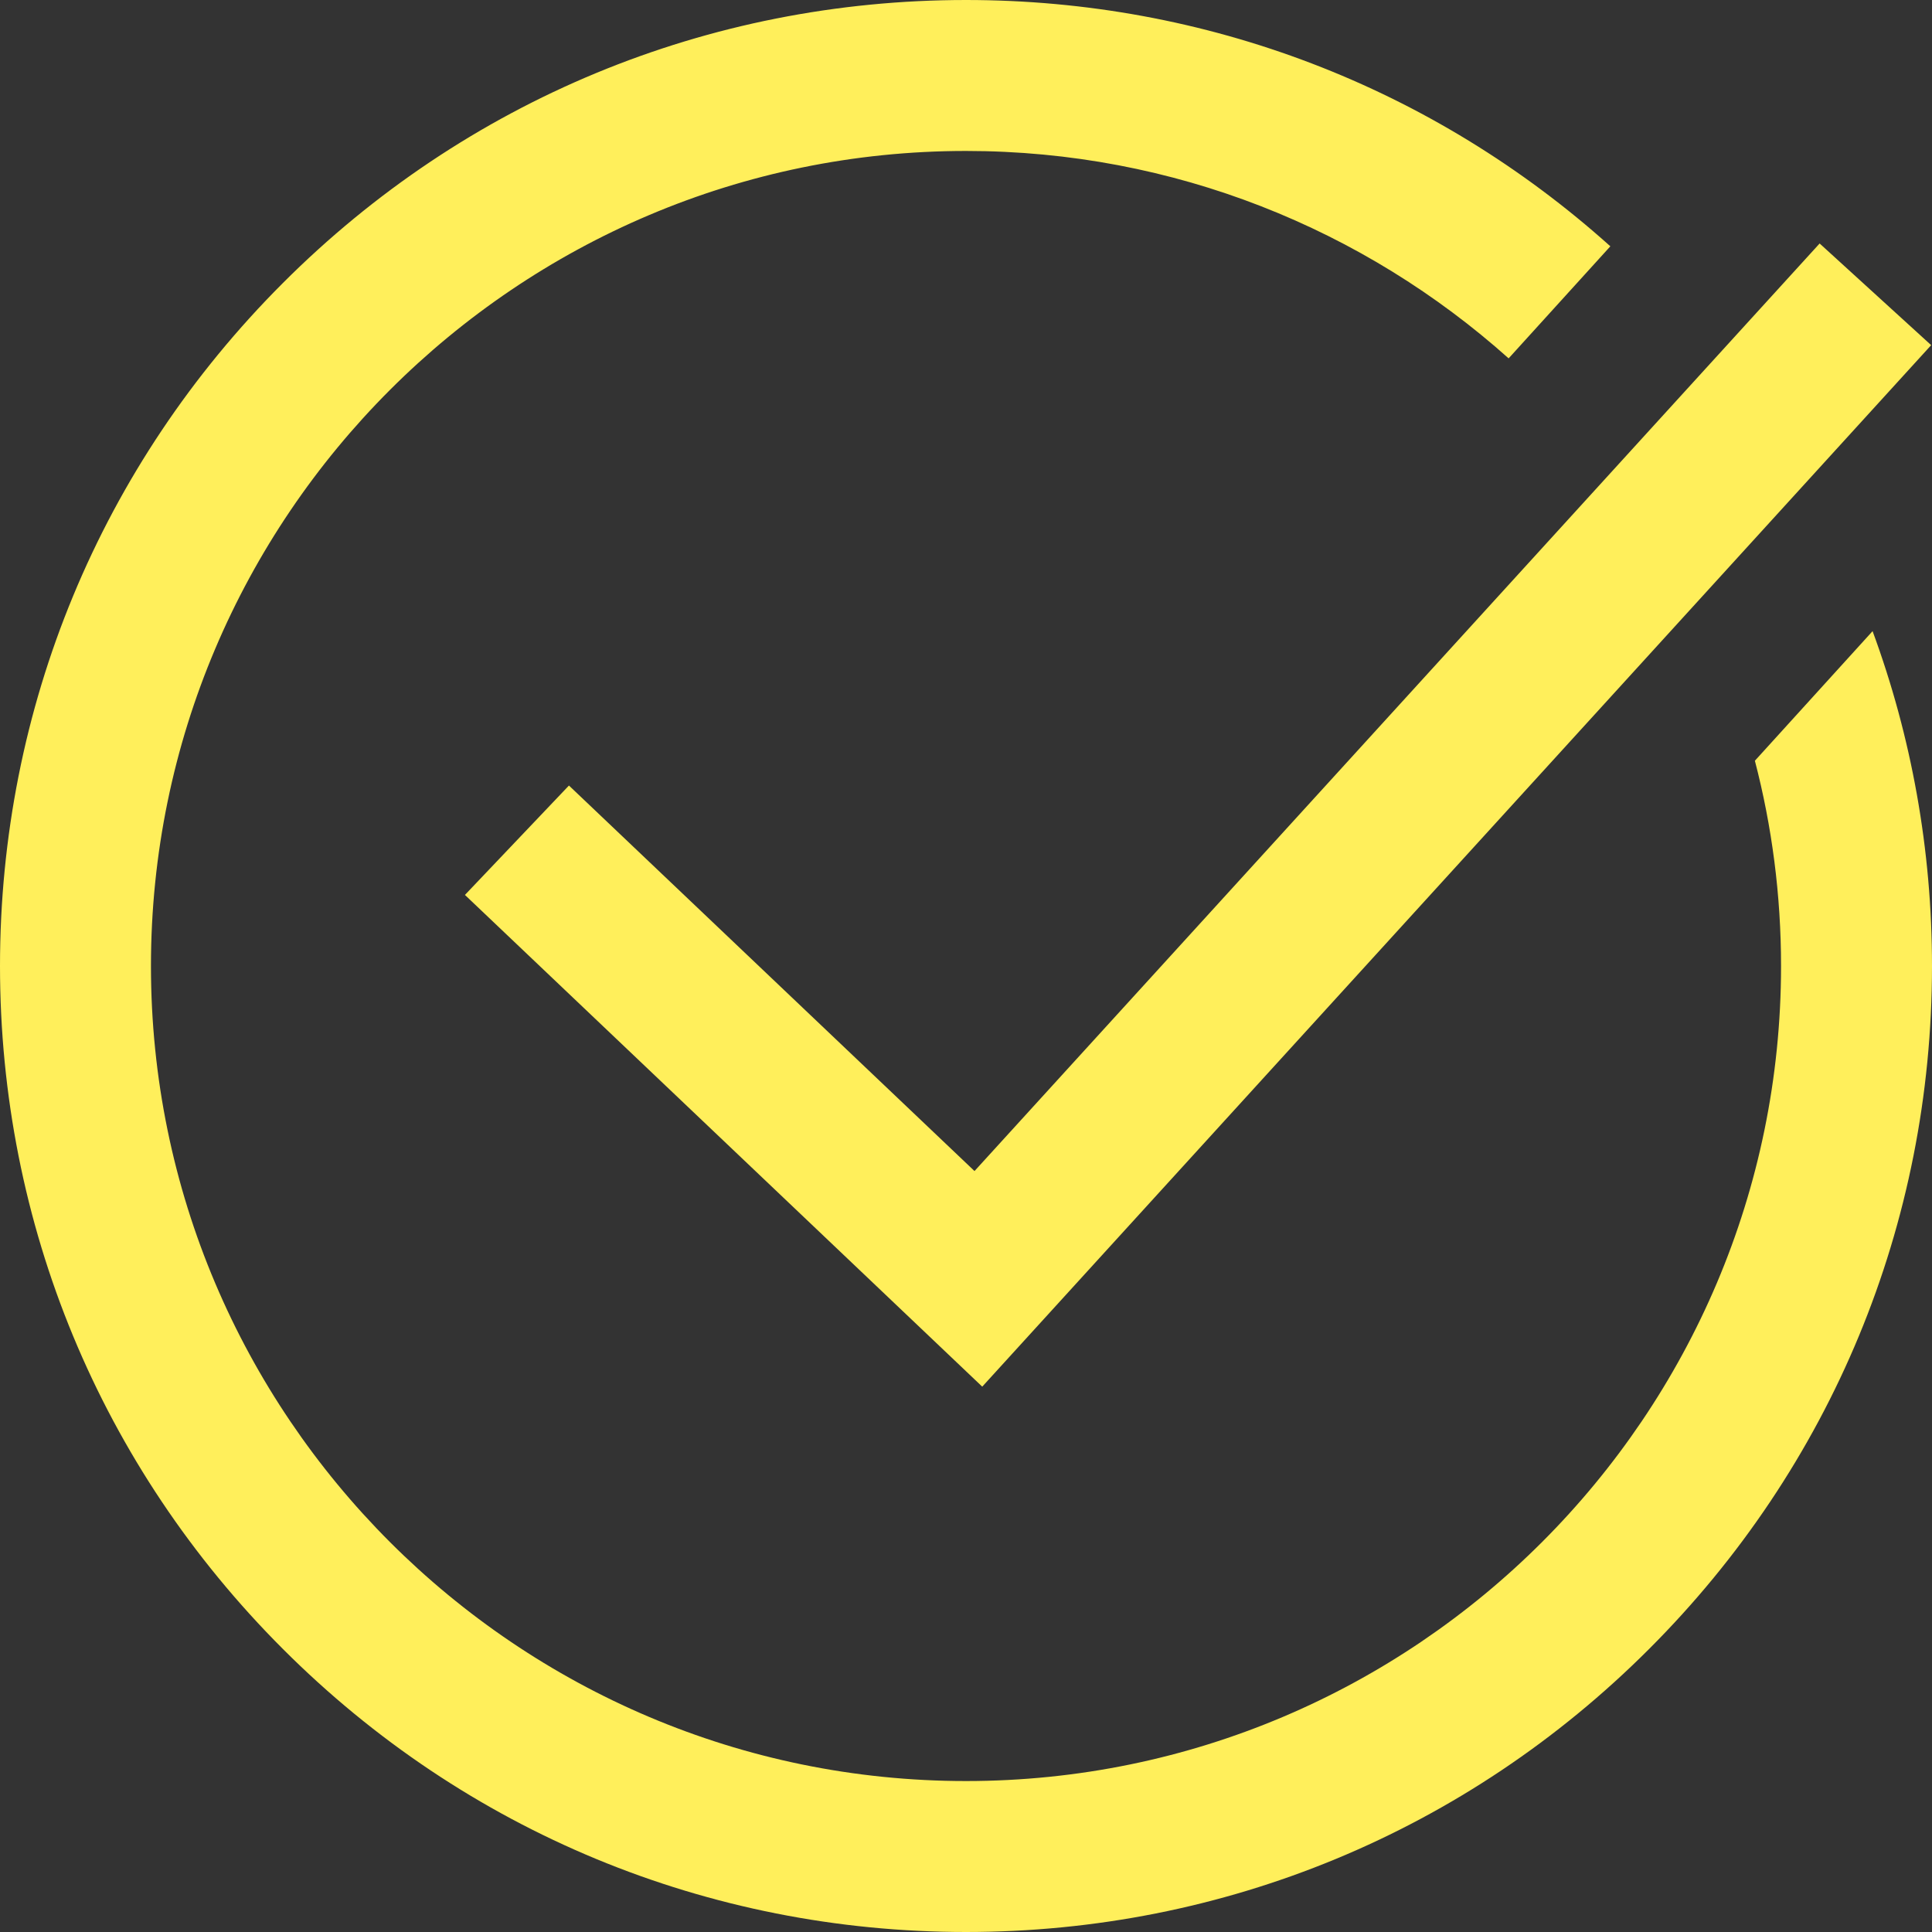 <?xml version="1.0" encoding="UTF-8"?> <svg xmlns="http://www.w3.org/2000/svg" width="37" height="37" viewBox="0 0 37 37" fill="none"><rect x="0" y="0" width="37" height="37" fill="#333333" stroke="none"/> <path d="M18.663 22.427L34.848 4.663L36.984 6.61L18.811 26.556L8.904 17.139L10.896 15.044L18.663 22.427ZM35.862 12.087L33.608 14.569C33.935 15.825 34.109 17.142 34.109 18.5C34.109 27.107 27.107 34.109 18.5 34.109C9.893 34.109 2.891 27.107 2.891 18.5C2.891 9.893 9.893 2.891 18.5 2.891C22.487 2.891 26.129 4.394 28.892 6.863L30.84 4.717C27.443 1.668 23.1 0 18.5 0C13.559 0 8.913 1.924 5.419 5.419C1.924 8.913 0 13.559 0 18.5C0 23.441 1.924 28.087 5.419 31.581C8.913 35.076 13.559 37 18.5 37C23.441 37 28.087 35.076 31.581 31.581C35.076 28.087 37 23.441 37 18.5C37 16.276 36.609 14.113 35.862 12.087Z" fill="#FFEF5B"></path> </svg> 